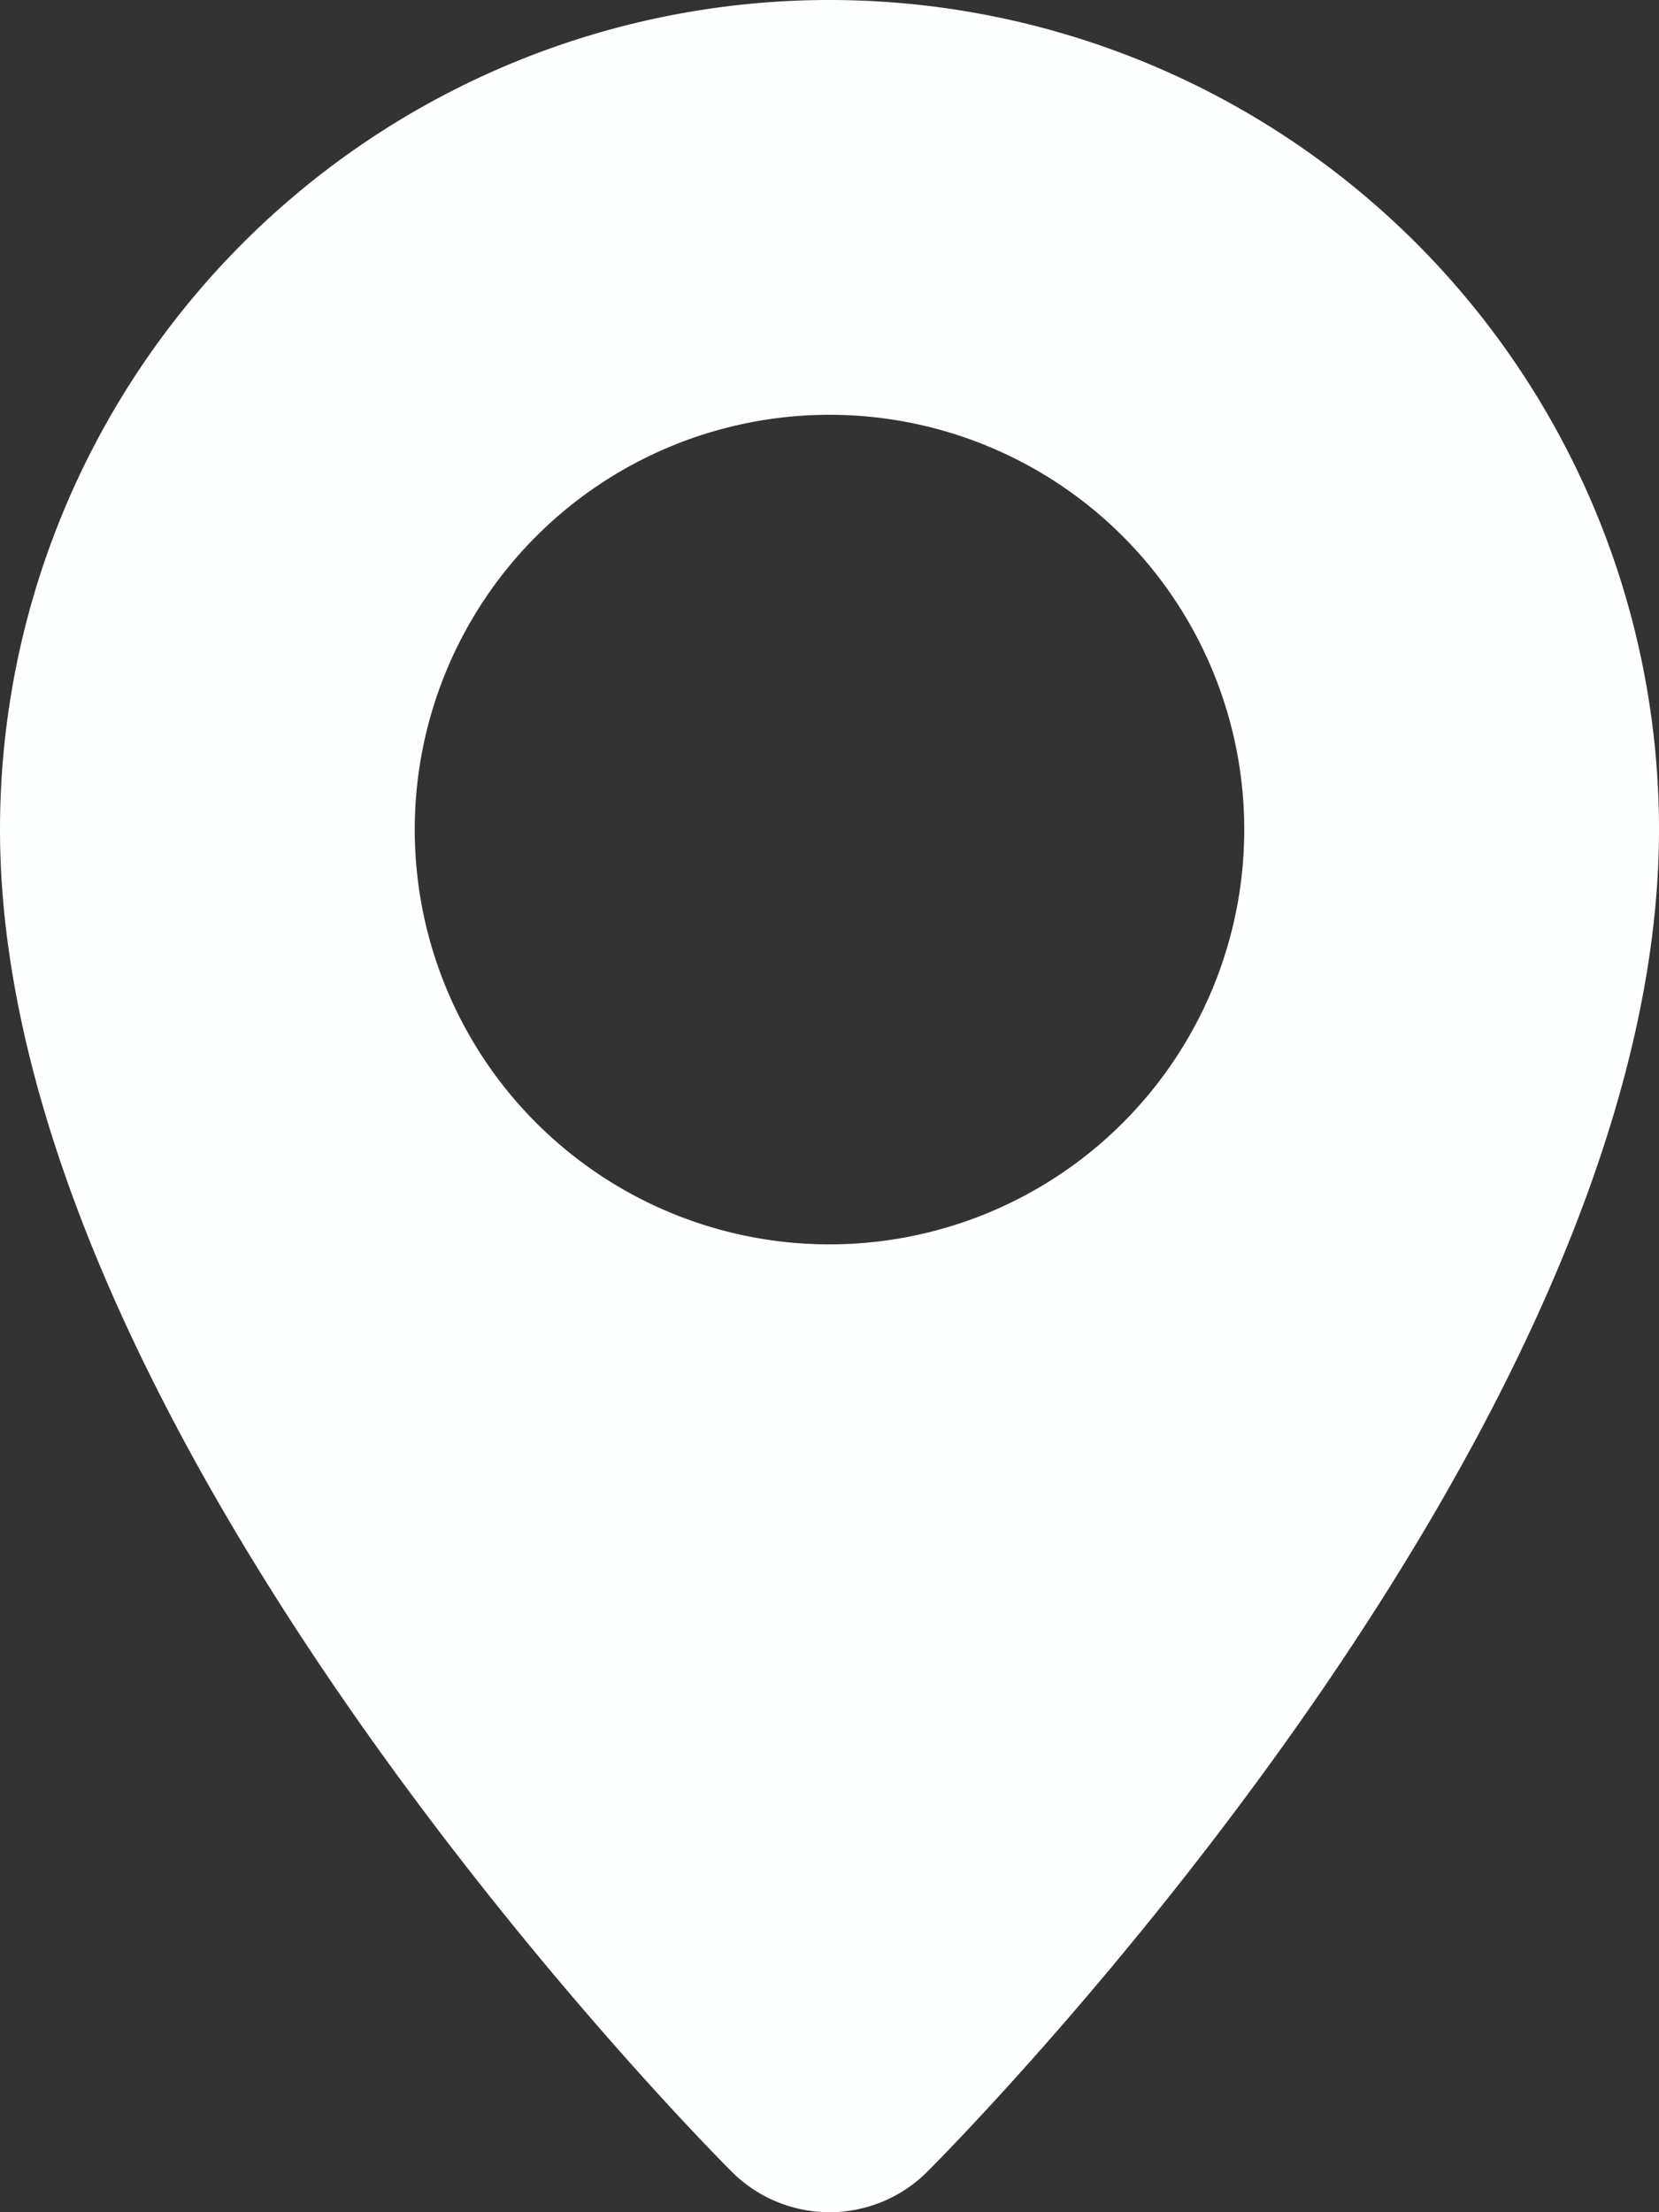 <svg xmlns="http://www.w3.org/2000/svg" viewBox="0 0 96 128" id="Location">
  <rect x="0" y="0" width="96" height="128" fill="#333333" stroke="none"/>
  <g id="Layer_2" fill="#feffff" class="color000000 svgShape">
    <path id="Icons" d="M96 48c0 34.912-40.615 75.928-42.342 77.657a8.002 8.002 0 0 1-11.314 0C40.615 123.927 0 82.912 0 48a48 48 0 0 1 96 0zM48 72a24 24 0 1 0-24-24 23.999 23.999 0 0 0 24 24z" fill="#feffff" class="color000000 svgShape"></path>
  </g>
</svg>
